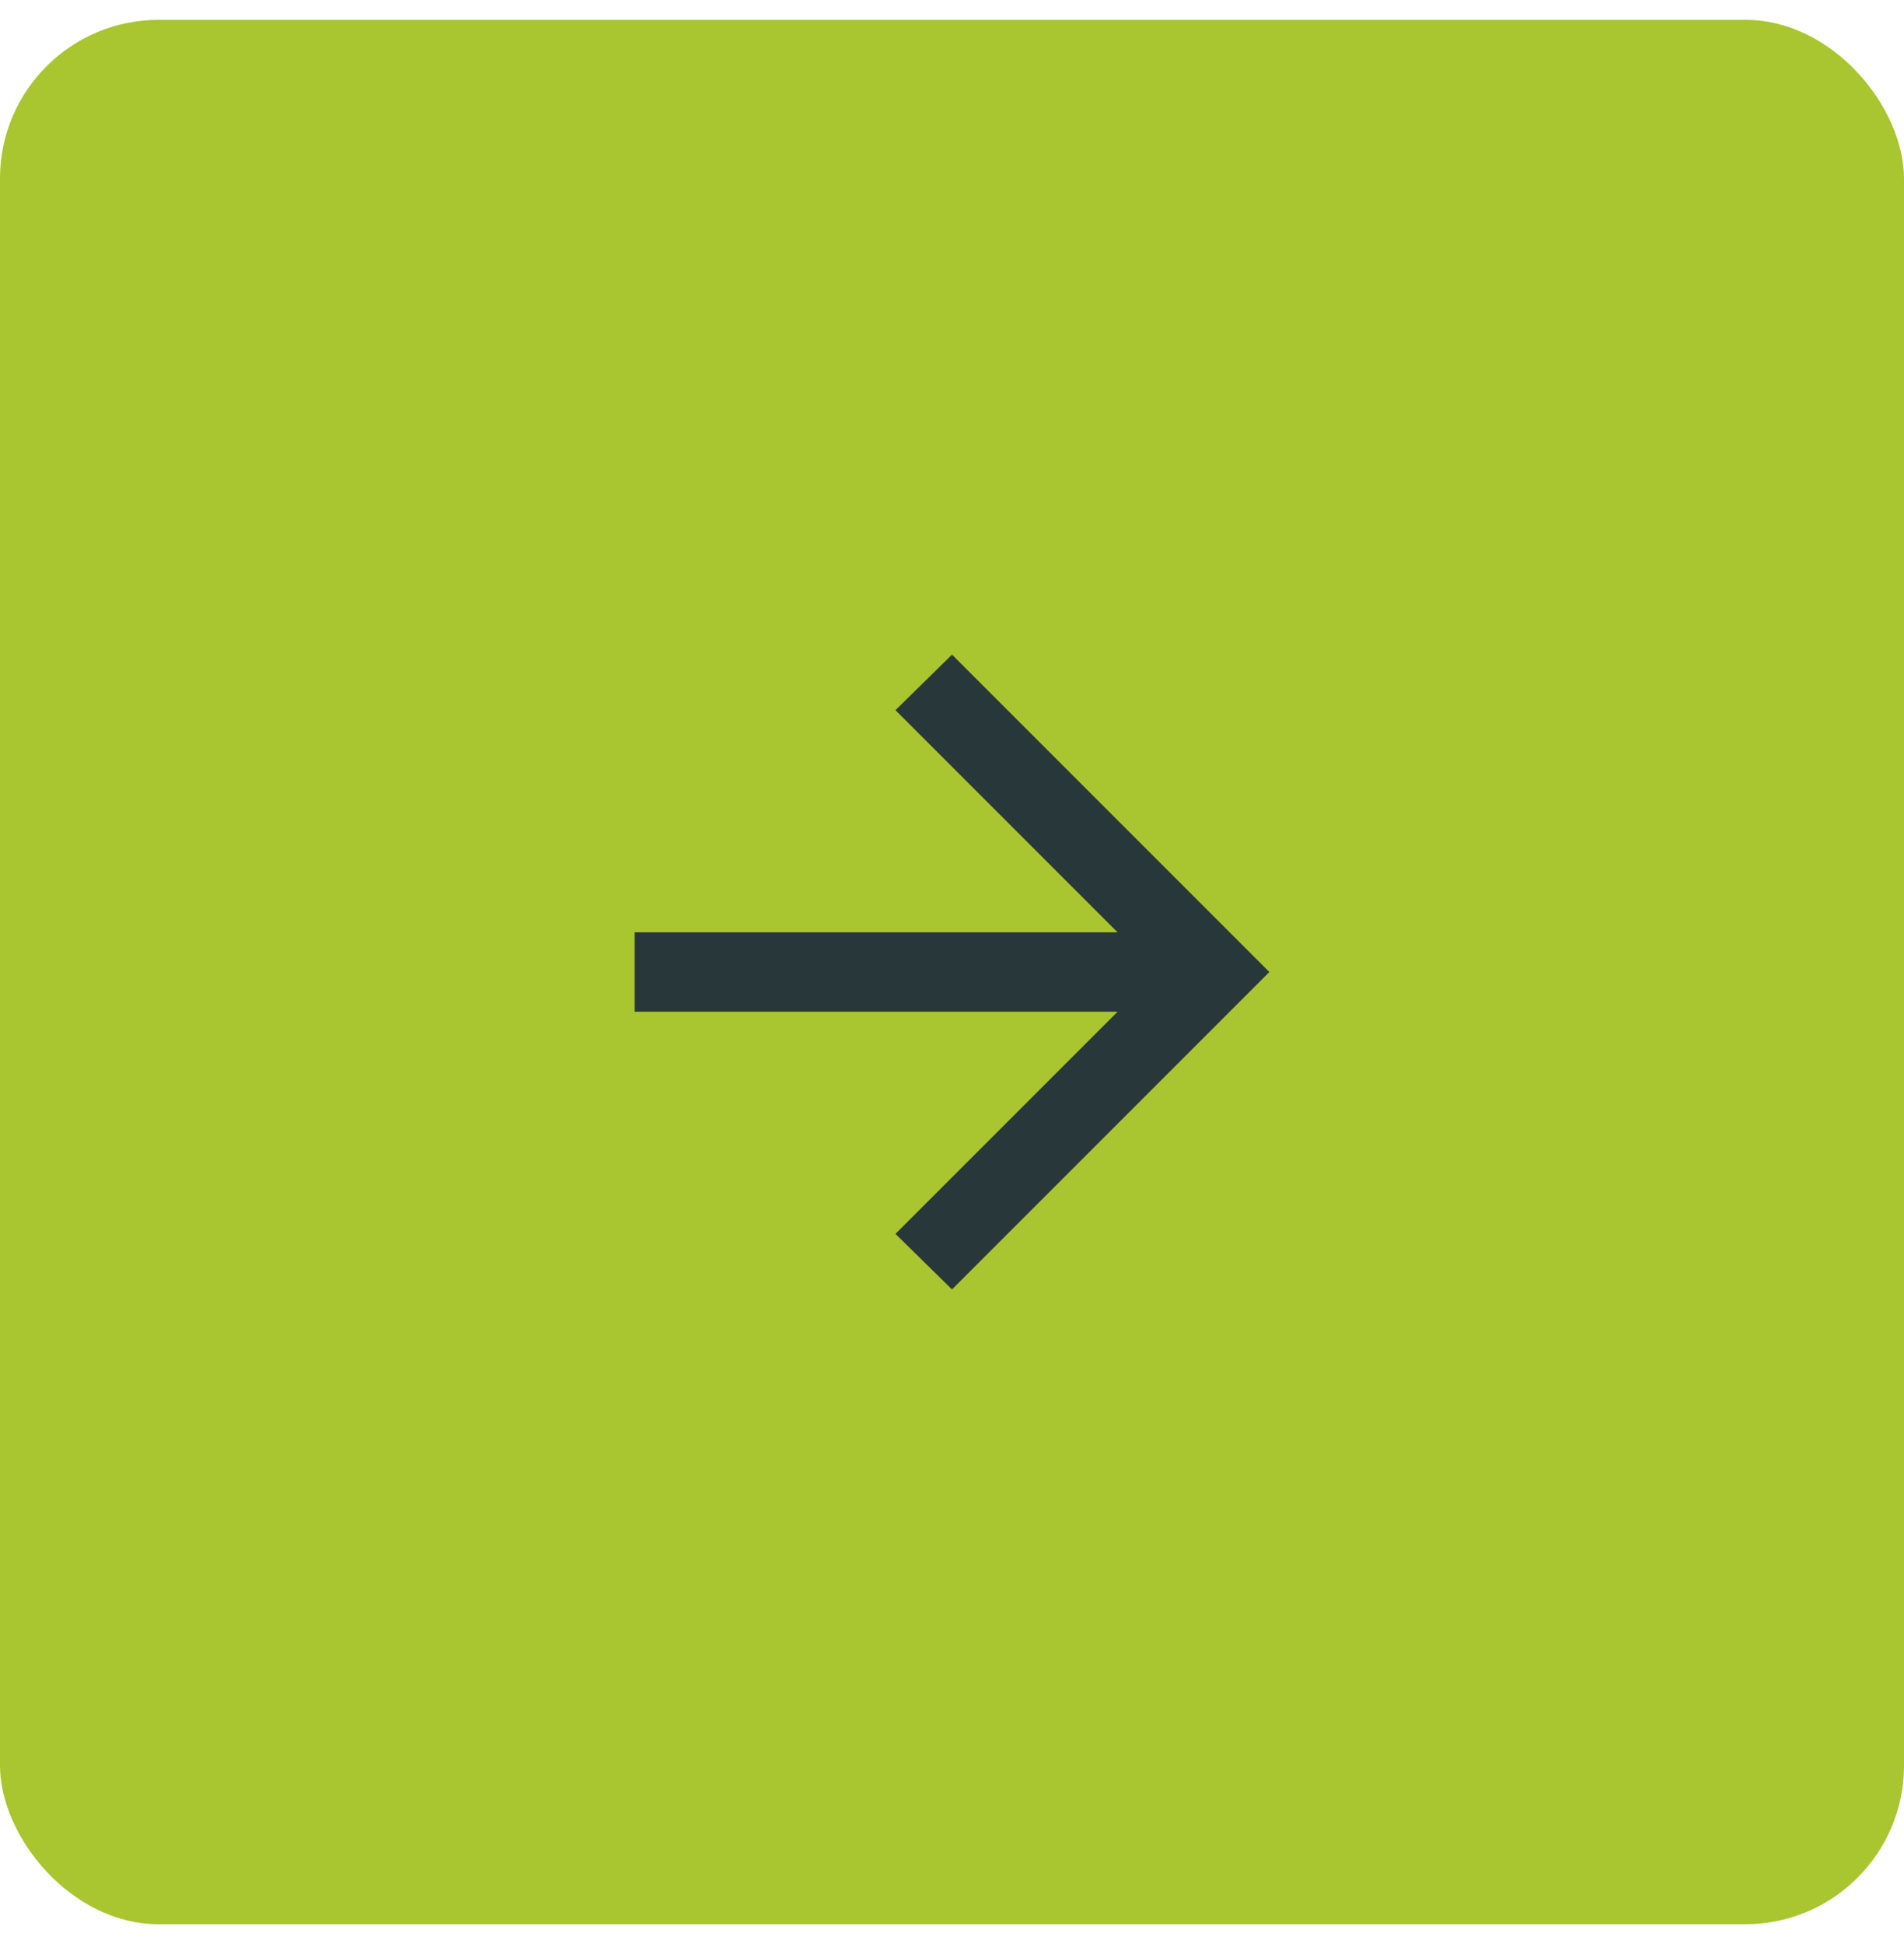 <svg width="48" height="49" viewBox="0 0 48 49" fill="none" xmlns="http://www.w3.org/2000/svg">
<rect y="0.5" width="48" height="48" rx="4" fill="#A9C52F"/>
<path d="M28.175 25.5H16V23.5H28.175L22.575 17.9L24 16.5L32 24.5L24 32.5L22.575 31.1L28.175 25.5Z" fill="#283739"/>
</svg>
